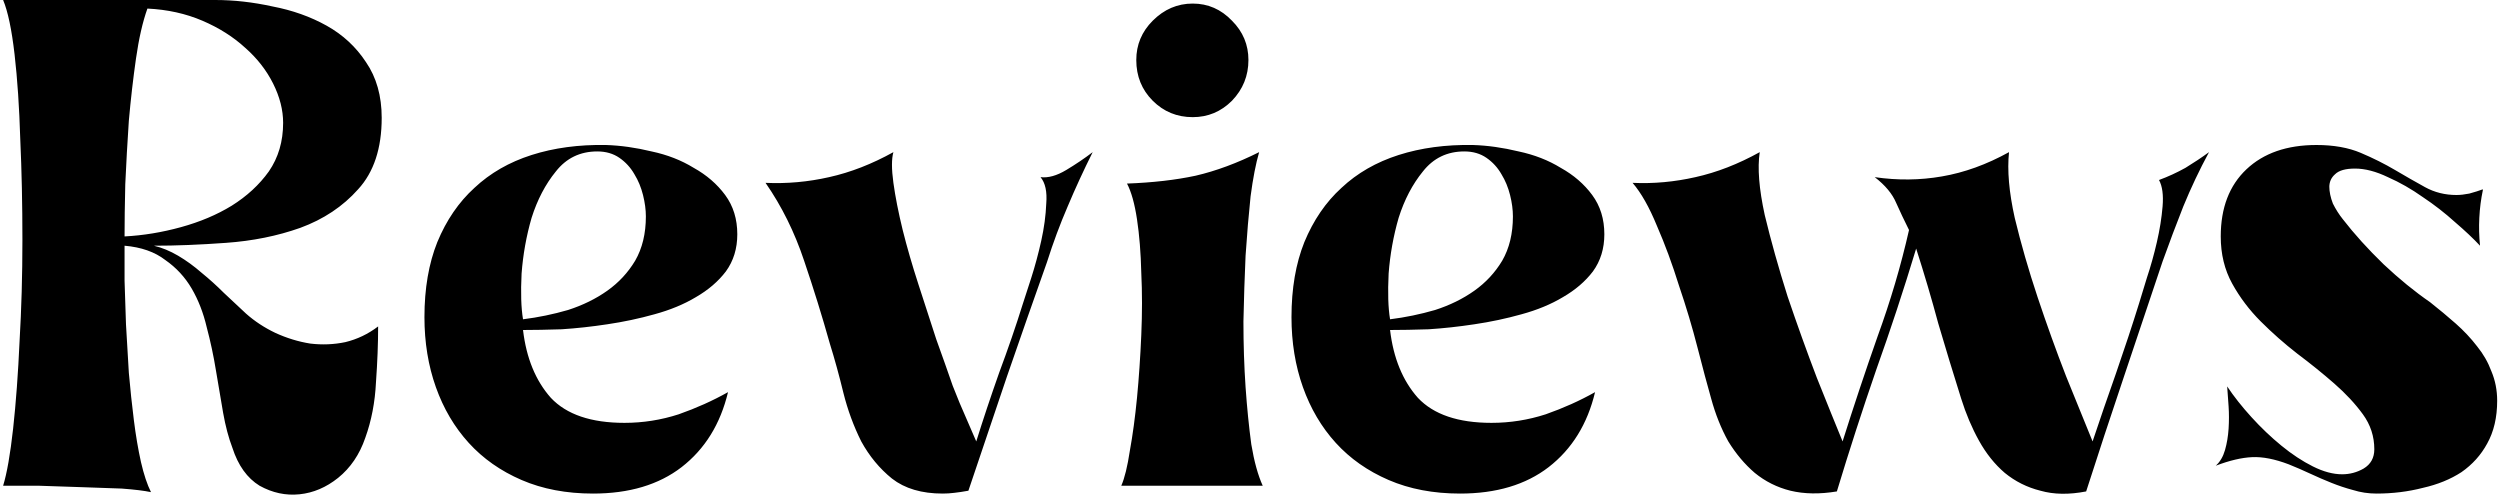 <svg width="175" height="35" viewBox="0 0 175 35" fill="none" xmlns="http://www.w3.org/2000/svg">
<path d="M17.219 21.95C17.819 22.483 18.502 22.933 19.269 23.3C20.069 23.667 20.885 23.917 21.719 24.05C22.552 24.15 23.369 24.117 24.169 23.95C25.002 23.75 25.769 23.383 26.469 22.85C26.469 24.05 26.419 25.35 26.319 26.75C26.252 28.15 26.002 29.45 25.569 30.65C25.169 31.817 24.535 32.75 23.669 33.45C22.835 34.117 21.935 34.5 20.969 34.6C20.002 34.7 19.069 34.5 18.169 34C17.302 33.467 16.669 32.583 16.269 31.35C16.002 30.65 15.785 29.833 15.619 28.9C15.452 27.933 15.285 26.95 15.119 25.95C14.952 24.917 14.735 23.9 14.469 22.9C14.235 21.9 13.885 21 13.419 20.2C12.952 19.4 12.335 18.733 11.569 18.2C10.835 17.633 9.885 17.3 8.719 17.2C8.719 17.867 8.719 18.683 8.719 19.65C8.752 20.583 8.785 21.6 8.819 22.7C8.885 23.8 8.952 24.933 9.019 26.1C9.119 27.233 9.235 28.333 9.369 29.4C9.502 30.467 9.669 31.45 9.869 32.35C10.069 33.217 10.302 33.917 10.569 34.45C10.102 34.35 9.419 34.267 8.519 34.2C7.652 34.167 6.702 34.133 5.669 34.1C4.669 34.067 3.669 34.033 2.669 34C1.702 34 0.885 34 0.219 34C0.485 33.133 0.719 31.8 0.919 30C1.119 28.167 1.269 26.133 1.369 23.9C1.502 21.633 1.569 19.267 1.569 16.8C1.569 14.3 1.519 11.95 1.419 9.75C1.352 7.517 1.219 5.533 1.019 3.8C0.819 2.067 0.552 0.8 0.219 -3.57628e-07H15.069C16.369 -3.57628e-07 17.702 0.15 19.069 0.45C20.469 0.717 21.735 1.167 22.869 1.8C24.002 2.433 24.919 3.283 25.619 4.35C26.352 5.417 26.719 6.717 26.719 8.25C26.719 10.383 26.169 12.05 25.069 13.25C24.002 14.45 22.652 15.35 21.019 15.95C19.419 16.517 17.685 16.867 15.819 17C13.985 17.133 12.302 17.2 10.769 17.2C11.335 17.333 11.902 17.567 12.469 17.9C13.035 18.233 13.585 18.633 14.119 19.1C14.652 19.533 15.169 20 15.669 20.5C16.202 21 16.719 21.483 17.219 21.95ZM10.319 0.6C9.985 1.533 9.719 2.7 9.519 4.1C9.319 5.5 9.152 6.95 9.019 8.45C8.919 9.95 8.835 11.433 8.769 12.9C8.735 14.333 8.719 15.55 8.719 16.55C10.019 16.483 11.335 16.267 12.669 15.9C14.002 15.533 15.185 15.033 16.219 14.4C17.285 13.733 18.152 12.933 18.819 12C19.485 11.033 19.819 9.9 19.819 8.6C19.819 7.7 19.585 6.783 19.119 5.85C18.652 4.917 18.002 4.083 17.169 3.35C16.335 2.583 15.335 1.95 14.169 1.45C13.002 0.95 11.719 0.667 10.319 0.6ZM43.711 29.6C45.011 29.6 46.278 29.4 47.511 29C48.744 28.567 49.894 28.05 50.961 27.45C50.428 29.683 49.344 31.433 47.711 32.7C46.111 33.933 44.044 34.55 41.511 34.55C39.644 34.55 37.978 34.233 36.511 33.6C35.044 32.967 33.811 32.1 32.811 31C31.811 29.9 31.044 28.6 30.511 27.1C29.978 25.6 29.711 23.967 29.711 22.2C29.711 20.2 30.011 18.45 30.611 16.95C31.244 15.417 32.111 14.15 33.211 13.15C34.311 12.117 35.644 11.35 37.211 10.85C38.778 10.35 40.511 10.117 42.411 10.15C43.444 10.183 44.511 10.333 45.611 10.6C46.711 10.833 47.694 11.217 48.561 11.75C49.461 12.25 50.194 12.883 50.761 13.65C51.328 14.417 51.611 15.333 51.611 16.4C51.611 17.4 51.344 18.267 50.811 19C50.278 19.7 49.578 20.3 48.711 20.8C47.878 21.3 46.911 21.7 45.811 22C44.744 22.3 43.644 22.533 42.511 22.7C41.411 22.867 40.344 22.983 39.311 23.05C38.278 23.083 37.378 23.1 36.611 23.1C36.844 25.067 37.494 26.65 38.561 27.85C39.661 29.017 41.378 29.6 43.711 29.6ZM36.611 22.35C37.678 22.217 38.728 22 39.761 21.7C40.794 21.367 41.711 20.917 42.511 20.35C43.311 19.783 43.961 19.083 44.461 18.25C44.961 17.383 45.211 16.35 45.211 15.15C45.211 14.683 45.144 14.183 45.011 13.65C44.878 13.117 44.678 12.633 44.411 12.2C44.144 11.733 43.794 11.35 43.361 11.05C42.928 10.75 42.411 10.6 41.811 10.6C40.611 10.6 39.644 11.067 38.911 12C38.178 12.9 37.611 13.983 37.211 15.25C36.844 16.517 36.611 17.817 36.511 19.15C36.444 20.483 36.478 21.55 36.611 22.35ZM72.838 12.4C73.371 12.467 73.971 12.3 74.638 11.9C75.305 11.5 75.921 11.083 76.488 10.65C75.855 11.917 75.271 13.183 74.738 14.45C74.205 15.683 73.721 16.983 73.288 18.35C72.388 20.883 71.455 23.55 70.488 26.35C69.555 29.117 68.655 31.783 67.788 34.35C67.421 34.417 67.088 34.467 66.788 34.5C66.521 34.533 66.255 34.55 65.988 34.55C64.521 34.55 63.338 34.2 62.438 33.5C61.571 32.8 60.855 31.933 60.288 30.9C59.755 29.833 59.338 28.7 59.038 27.5C58.738 26.267 58.421 25.117 58.088 24.05C57.555 22.15 56.955 20.217 56.288 18.25C55.621 16.25 54.721 14.433 53.588 12.8C55.088 12.867 56.571 12.733 58.038 12.4C59.538 12.067 61.038 11.483 62.538 10.65C62.405 11.117 62.405 11.833 62.538 12.8C62.671 13.767 62.888 14.867 63.188 16.1C63.488 17.3 63.855 18.567 64.288 19.9C64.721 21.233 65.138 22.517 65.538 23.75C65.971 24.95 66.355 26.033 66.688 27C67.055 27.933 67.338 28.617 67.538 29.05L68.338 30.9C68.805 29.4 69.338 27.8 69.938 26.1C70.571 24.4 71.121 22.8 71.588 21.3C71.721 20.9 71.921 20.283 72.188 19.45C72.455 18.617 72.688 17.75 72.888 16.85C73.088 15.95 73.205 15.083 73.238 14.25C73.305 13.417 73.171 12.8 72.838 12.4ZM88.14 10.65C87.907 11.45 87.707 12.483 87.54 13.75C87.407 15.017 87.29 16.4 87.19 17.9C87.124 19.367 87.074 20.9 87.04 22.5C87.04 24.1 87.09 25.633 87.19 27.1C87.29 28.533 87.424 29.867 87.59 31.1C87.79 32.3 88.057 33.267 88.39 34H78.49C78.724 33.467 78.924 32.65 79.09 31.55C79.29 30.45 79.457 29.217 79.59 27.85C79.724 26.45 79.824 24.983 79.89 23.45C79.957 21.917 79.957 20.467 79.89 19.1C79.857 17.7 79.757 16.45 79.59 15.35C79.424 14.25 79.19 13.417 78.89 12.85C80.69 12.783 82.29 12.6 83.69 12.3C85.124 11.967 86.607 11.417 88.14 10.65ZM79.54 4.2C79.54 3.133 79.924 2.217 80.69 1.45C81.49 0.65 82.424 0.25 83.49 0.25C84.557 0.25 85.474 0.65 86.24 1.45C87.007 2.217 87.39 3.133 87.39 4.2C87.39 5.3 87.007 6.25 86.24 7.05C85.474 7.817 84.557 8.2 83.49 8.2C82.39 8.2 81.457 7.817 80.69 7.05C79.924 6.283 79.54 5.333 79.54 4.2ZM104.404 29.6C105.704 29.6 106.971 29.4 108.204 29C109.438 28.567 110.588 28.05 111.654 27.45C111.121 29.683 110.038 31.433 108.404 32.7C106.804 33.933 104.738 34.55 102.204 34.55C100.338 34.55 98.671 34.233 97.204 33.6C95.738 32.967 94.504 32.1 93.504 31C92.504 29.9 91.738 28.6 91.204 27.1C90.671 25.6 90.404 23.967 90.404 22.2C90.404 20.2 90.704 18.45 91.304 16.95C91.938 15.417 92.804 14.15 93.904 13.15C95.004 12.117 96.338 11.35 97.904 10.85C99.471 10.35 101.204 10.117 103.104 10.15C104.138 10.183 105.204 10.333 106.304 10.6C107.404 10.833 108.388 11.217 109.254 11.75C110.154 12.25 110.888 12.883 111.454 13.65C112.021 14.417 112.304 15.333 112.304 16.4C112.304 17.4 112.038 18.267 111.504 19C110.971 19.7 110.271 20.3 109.404 20.8C108.571 21.3 107.604 21.7 106.504 22C105.438 22.3 104.338 22.533 103.204 22.7C102.104 22.867 101.038 22.983 100.004 23.05C98.971 23.083 98.071 23.1 97.304 23.1C97.538 25.067 98.188 26.65 99.254 27.85C100.354 29.017 102.071 29.6 104.404 29.6ZM97.304 22.35C98.371 22.217 99.421 22 100.454 21.7C101.488 21.367 102.404 20.917 103.204 20.35C104.004 19.783 104.654 19.083 105.154 18.25C105.654 17.383 105.904 16.35 105.904 15.15C105.904 14.683 105.838 14.183 105.704 13.65C105.571 13.117 105.371 12.633 105.104 12.2C104.838 11.733 104.488 11.35 104.054 11.05C103.621 10.75 103.104 10.6 102.504 10.6C101.304 10.6 100.338 11.067 99.604 12C98.871 12.9 98.304 13.983 97.904 15.25C97.538 16.517 97.304 17.817 97.204 19.15C97.138 20.483 97.171 21.55 97.304 22.35ZM140.631 10.65C140.498 11.917 140.631 13.45 141.031 15.25C141.465 17.05 141.998 18.9 142.631 20.8C143.265 22.7 143.931 24.55 144.631 26.35C145.365 28.15 145.981 29.667 146.481 30.9C146.981 29.4 147.531 27.8 148.131 26.1C148.731 24.367 149.265 22.75 149.731 21.25C149.865 20.817 150.048 20.217 150.281 19.45C150.548 18.65 150.781 17.817 150.981 16.95C151.181 16.083 151.315 15.25 151.381 14.45C151.448 13.65 151.365 13.033 151.131 12.6C151.765 12.367 152.381 12.083 152.981 11.75C153.581 11.383 154.131 11.017 154.631 10.65C153.965 11.883 153.365 13.15 152.831 14.45C152.331 15.717 151.848 17 151.381 18.3C150.515 20.867 149.615 23.55 148.681 26.35C147.748 29.117 146.865 31.8 146.031 34.4C144.831 34.633 143.765 34.617 142.831 34.35C141.898 34.117 141.065 33.7 140.331 33.1C139.631 32.5 139.031 31.75 138.531 30.85C138.031 29.95 137.615 28.967 137.281 27.9C136.715 26.1 136.181 24.35 135.681 22.65C135.215 20.917 134.698 19.167 134.131 17.4C133.265 20.267 132.331 23.1 131.331 25.9C130.365 28.7 129.448 31.533 128.581 34.4C127.381 34.6 126.298 34.583 125.331 34.35C124.398 34.117 123.565 33.7 122.831 33.1C122.131 32.5 121.515 31.767 120.981 30.9C120.481 30 120.081 29 119.781 27.9C119.515 26.967 119.198 25.783 118.831 24.35C118.465 22.917 118.031 21.467 117.531 20C117.065 18.5 116.548 17.1 115.981 15.8C115.448 14.5 114.881 13.5 114.281 12.8C115.748 12.867 117.215 12.733 118.681 12.4C120.181 12.067 121.681 11.483 123.181 10.65C123.015 11.75 123.131 13.217 123.531 15.05C123.965 16.85 124.498 18.75 125.131 20.75C125.798 22.717 126.481 24.617 127.181 26.45C127.915 28.283 128.515 29.767 128.981 30.9C129.748 28.467 130.565 26.017 131.431 23.55C132.331 21.083 133.065 18.6 133.631 16.1C133.298 15.433 132.998 14.8 132.731 14.2C132.465 13.567 131.965 12.967 131.231 12.4C132.831 12.633 134.398 12.617 135.931 12.35C137.498 12.083 139.065 11.517 140.631 10.65ZM173.602 17.2C173.135 16.7 172.552 16.15 171.852 15.55C171.152 14.917 170.402 14.333 169.602 13.8C168.802 13.233 167.985 12.767 167.152 12.4C166.318 12 165.552 11.8 164.852 11.8C164.185 11.8 163.718 11.933 163.452 12.2C163.185 12.433 163.052 12.733 163.052 13.1C163.052 13.467 163.135 13.867 163.302 14.3C163.502 14.7 163.735 15.067 164.002 15.4C164.802 16.4 165.752 17.433 166.852 18.5C167.952 19.567 169.035 20.467 170.102 21.2C170.735 21.7 171.335 22.2 171.902 22.7C172.468 23.2 172.968 23.733 173.402 24.3C173.835 24.833 174.168 25.417 174.402 26.05C174.668 26.65 174.802 27.317 174.802 28.05C174.802 29.217 174.568 30.217 174.102 31.05C173.668 31.85 173.068 32.517 172.302 33.05C171.535 33.55 170.635 33.917 169.602 34.15C168.568 34.417 167.485 34.55 166.352 34.55C165.785 34.55 165.235 34.467 164.702 34.3C164.202 34.167 163.702 34 163.202 33.8C162.702 33.6 162.202 33.383 161.702 33.15C161.202 32.917 160.702 32.7 160.202 32.5C159.235 32.133 158.385 31.967 157.652 32C156.918 32.033 156.068 32.233 155.102 32.6C155.402 32.333 155.618 31.967 155.752 31.5C155.885 31.033 155.968 30.533 156.002 30C156.035 29.467 156.035 28.95 156.002 28.45C155.968 27.917 155.935 27.45 155.902 27.05C156.368 27.75 156.935 28.467 157.602 29.2C158.268 29.933 158.968 30.6 159.702 31.2C160.435 31.8 161.168 32.283 161.902 32.65C162.635 33.017 163.318 33.2 163.952 33.2C164.485 33.2 164.985 33.067 165.452 32.8C165.952 32.5 166.202 32.05 166.202 31.45C166.202 30.55 165.935 29.733 165.402 29C164.868 28.267 164.202 27.55 163.402 26.85C162.602 26.15 161.735 25.45 160.802 24.75C159.902 24.05 159.052 23.3 158.252 22.5C157.452 21.7 156.785 20.817 156.252 19.85C155.718 18.883 155.452 17.783 155.452 16.55C155.452 14.583 156.052 13.033 157.252 11.9C158.452 10.733 160.085 10.15 162.152 10.15C163.352 10.15 164.385 10.333 165.252 10.7C166.118 11.067 166.918 11.467 167.652 11.9C168.385 12.333 169.085 12.733 169.752 13.1C170.418 13.467 171.152 13.65 171.952 13.65C172.218 13.65 172.518 13.617 172.852 13.55C173.218 13.483 173.535 13.4 173.802 13.3C173.668 13.933 173.585 14.583 173.552 15.25C173.518 15.917 173.535 16.567 173.602 17.2ZM173.602 17.2C173.135 16.7 172.552 16.133 171.852 15.5C171.152 14.867 170.402 14.283 169.602 13.75C168.802 13.183 167.985 12.717 167.152 12.35C166.318 11.95 165.552 11.75 164.852 11.75C164.185 11.75 163.718 11.883 163.452 12.15C163.185 12.383 163.052 12.683 163.052 13.05C163.052 13.417 163.135 13.817 163.302 14.25C163.502 14.65 163.735 15.017 164.002 15.35C164.802 16.383 165.752 17.433 166.852 18.5C167.952 19.533 169.035 20.417 170.102 21.15C170.735 21.65 171.335 22.15 171.902 22.65C172.468 23.15 172.968 23.683 173.402 24.25C173.835 24.783 174.168 25.367 174.402 26C174.668 26.633 174.802 27.317 174.802 28.05C174.802 29.217 174.568 30.217 174.102 31.05C173.668 31.85 173.068 32.517 172.302 33.05C171.535 33.55 170.635 33.917 169.602 34.15C168.568 34.417 167.485 34.55 166.352 34.55C165.785 34.55 165.235 34.467 164.702 34.3C164.202 34.167 163.702 34 163.202 33.8C162.702 33.6 162.202 33.383 161.702 33.15C161.202 32.917 160.702 32.7 160.202 32.5C159.235 32.133 158.385 31.967 157.652 32C156.918 32.033 156.068 32.233 155.102 32.6C155.402 32.333 155.618 31.967 155.752 31.5C155.885 31.033 155.968 30.533 156.002 30C156.035 29.467 156.035 28.933 156.002 28.4C155.968 27.867 155.935 27.417 155.902 27.05C156.368 27.75 156.935 28.467 157.602 29.2C158.268 29.933 158.968 30.6 159.702 31.2C160.435 31.8 161.168 32.283 161.902 32.65C162.635 33.017 163.318 33.2 163.952 33.2C164.485 33.2 164.985 33.067 165.452 32.8C165.952 32.5 166.202 32.05 166.202 31.45C166.202 30.55 165.935 29.733 165.402 29C164.868 28.233 164.202 27.517 163.402 26.85C162.602 26.15 161.735 25.45 160.802 24.75C159.902 24.05 159.052 23.3 158.252 22.5C157.452 21.667 156.785 20.783 156.252 19.85C155.718 18.883 155.452 17.783 155.452 16.55C155.452 14.55 156.052 12.983 157.252 11.85C158.452 10.717 160.085 10.15 162.152 10.15C163.352 10.15 164.385 10.333 165.252 10.7C166.118 11.067 166.918 11.467 167.652 11.9C168.385 12.333 169.085 12.733 169.752 13.1C170.418 13.467 171.152 13.65 171.952 13.65C172.218 13.65 172.518 13.617 172.852 13.55C173.218 13.45 173.535 13.35 173.802 13.25C173.668 13.917 173.585 14.583 173.552 15.25C173.518 15.883 173.535 16.533 173.602 17.2Z" fill="black"/>
</svg>

